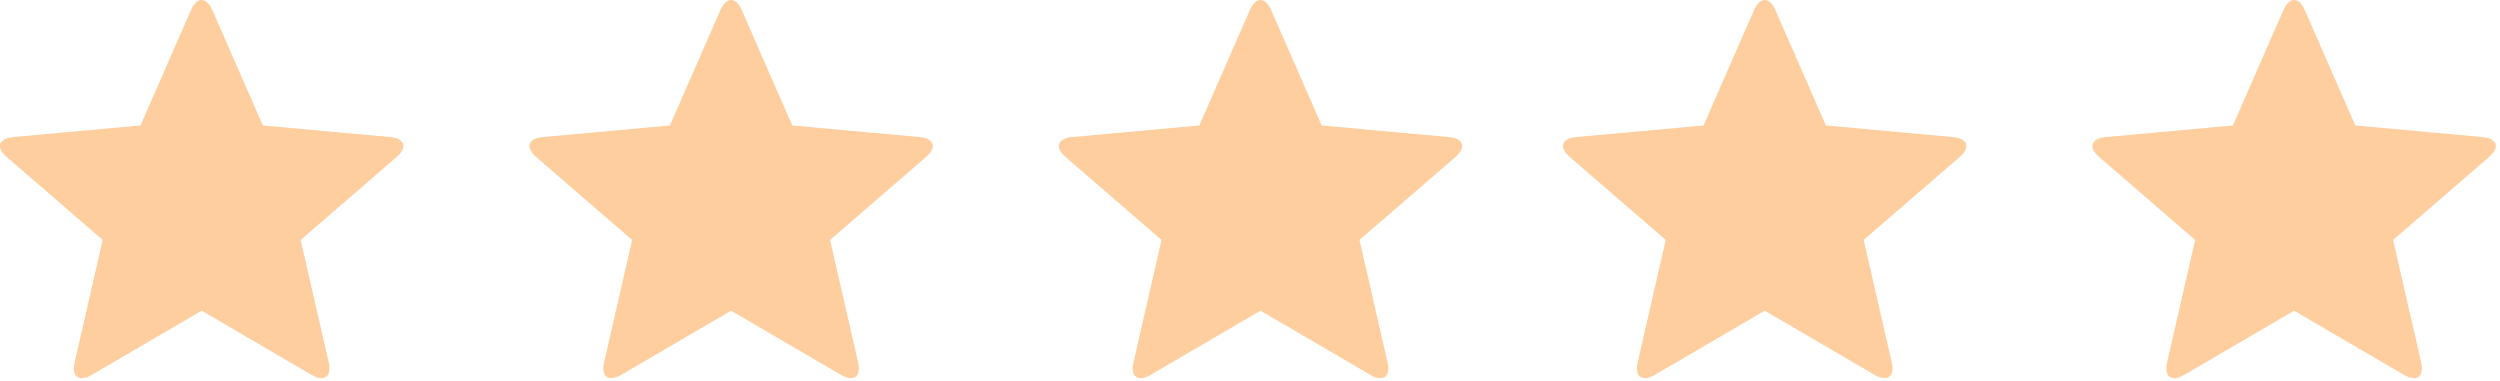 <svg width="105" height="16" viewBox="0 0 105 16" fill="none" xmlns="http://www.w3.org/2000/svg">
<path d="M12.876 11.16L12.627 10.077L13.475 9.345C13.475 9.345 13.475 9.344 13.476 9.344L15.768 7.363L16.659 6.592C17.125 6.189 17.001 5.813 16.382 5.757L14.273 5.564L11.04 5.269L9.755 2.335L8.917 0.421C8.672 -0.14 8.269 -0.14 8.024 0.421L7.186 2.335L5.901 5.269L2.668 5.564L0.559 5.757C-0.06 5.813 -0.184 6.19 0.283 6.593L3.465 9.344C3.465 9.344 3.465 9.344 3.466 9.344L4.314 10.077L4.066 11.159C4.066 11.16 4.066 11.161 4.065 11.161L3.134 15.227C2.998 15.823 3.323 16.056 3.857 15.744L6.994 13.911L8.471 13.048L11.263 14.68L13.085 15.743C13.618 16.055 13.944 15.823 13.807 15.227L13.341 13.194L12.876 11.161C12.876 11.161 12.876 11.161 12.876 11.16V11.16Z" fill="#FECE9E"/>
<path d="M35.111 11.161L34.863 10.077L35.71 9.345C35.71 9.345 35.711 9.344 35.711 9.344L38.003 7.363L38.894 6.593C39.361 6.19 39.236 5.814 38.618 5.757L36.508 5.565L33.275 5.269L31.99 2.335L31.153 0.421C30.907 -0.14 30.505 -0.14 30.259 0.421L29.421 2.335L28.137 5.269L24.903 5.565L22.794 5.757C22.175 5.814 22.051 6.19 22.518 6.593L25.7 9.344C25.7 9.344 25.701 9.344 25.701 9.345L26.549 10.077L26.301 11.159C26.301 11.16 26.301 11.161 26.301 11.162L25.37 15.227C25.233 15.823 25.558 16.056 26.092 15.744L29.229 13.911L30.706 13.049L33.498 14.68L35.32 15.744C35.854 16.056 36.179 15.823 36.043 15.227L35.577 13.194L35.111 11.162C35.111 11.162 35.111 11.161 35.111 11.161V11.161Z" fill="#FECE9E"/>
<path d="M57.346 11.161L57.098 10.077L57.945 9.345C57.945 9.345 57.946 9.344 57.947 9.344L60.238 7.363L61.13 6.593C61.596 6.19 61.471 5.814 60.853 5.757L58.744 5.565L55.51 5.269L54.226 2.335L53.388 0.421C53.142 -0.14 52.74 -0.14 52.495 0.421L51.657 2.335L50.372 5.269L47.138 5.565L45.029 5.757C44.411 5.814 44.287 6.19 44.753 6.593L47.936 9.344C47.936 9.344 47.936 9.344 47.936 9.345L48.784 10.077L48.536 11.159C48.536 11.16 48.536 11.161 48.536 11.162L47.605 15.227C47.468 15.823 47.793 16.056 48.328 15.744L51.464 13.911L52.941 13.049L55.734 14.68L57.555 15.744C58.089 16.056 58.414 15.823 58.278 15.227L57.812 13.194L57.347 11.162C57.347 11.162 57.346 11.161 57.346 11.161V11.161Z" fill="#FECE9E"/>
<path d="M78.523 11.161L78.275 10.077L79.122 9.345C79.122 9.345 79.123 9.344 79.123 9.344L81.415 7.363L82.306 6.593C82.772 6.19 82.648 5.814 82.029 5.757L79.92 5.565L76.687 5.269L75.402 2.335L74.564 0.421C74.319 -0.14 73.916 -0.14 73.671 0.421L72.833 2.335L71.549 5.269L68.315 5.565L66.206 5.757C65.587 5.814 65.463 6.19 65.93 6.593L69.112 9.344C69.112 9.344 69.112 9.344 69.113 9.345L69.961 10.077L69.713 11.159C69.713 11.16 69.713 11.161 69.713 11.162L68.781 15.227C68.645 15.823 68.97 16.056 69.504 15.744L72.641 13.911L74.118 13.049L76.91 14.68L78.732 15.744C79.265 16.056 79.591 15.823 79.455 15.227L78.989 13.194L78.523 11.162C78.523 11.162 78.523 11.161 78.523 11.161V11.161Z" fill="#FECE9E"/>
<path d="M100.758 11.161L100.51 10.077L101.357 9.345C101.357 9.345 101.358 9.344 101.358 9.344L103.65 7.363L104.541 6.593C105.007 6.19 104.883 5.814 104.265 5.757L102.155 5.565L98.922 5.269L97.637 2.335L96.8 0.421C96.554 -0.14 96.152 -0.14 95.906 0.421L95.068 2.335L93.784 5.269L90.55 5.565L88.441 5.757C87.823 5.814 87.698 6.19 88.165 6.593L91.347 9.344C91.347 9.344 91.348 9.344 91.348 9.345L92.196 10.077L91.948 11.159C91.948 11.16 91.948 11.161 91.948 11.162L91.017 15.227C90.88 15.823 91.205 16.056 91.739 15.744L94.876 13.911L96.353 13.049L99.145 14.68L100.967 15.744C101.501 16.056 101.826 15.823 101.69 15.227L101.224 13.194L100.758 11.162C100.758 11.162 100.758 11.161 100.758 11.161V11.161Z" fill="#FECE9E"/>
</svg>
